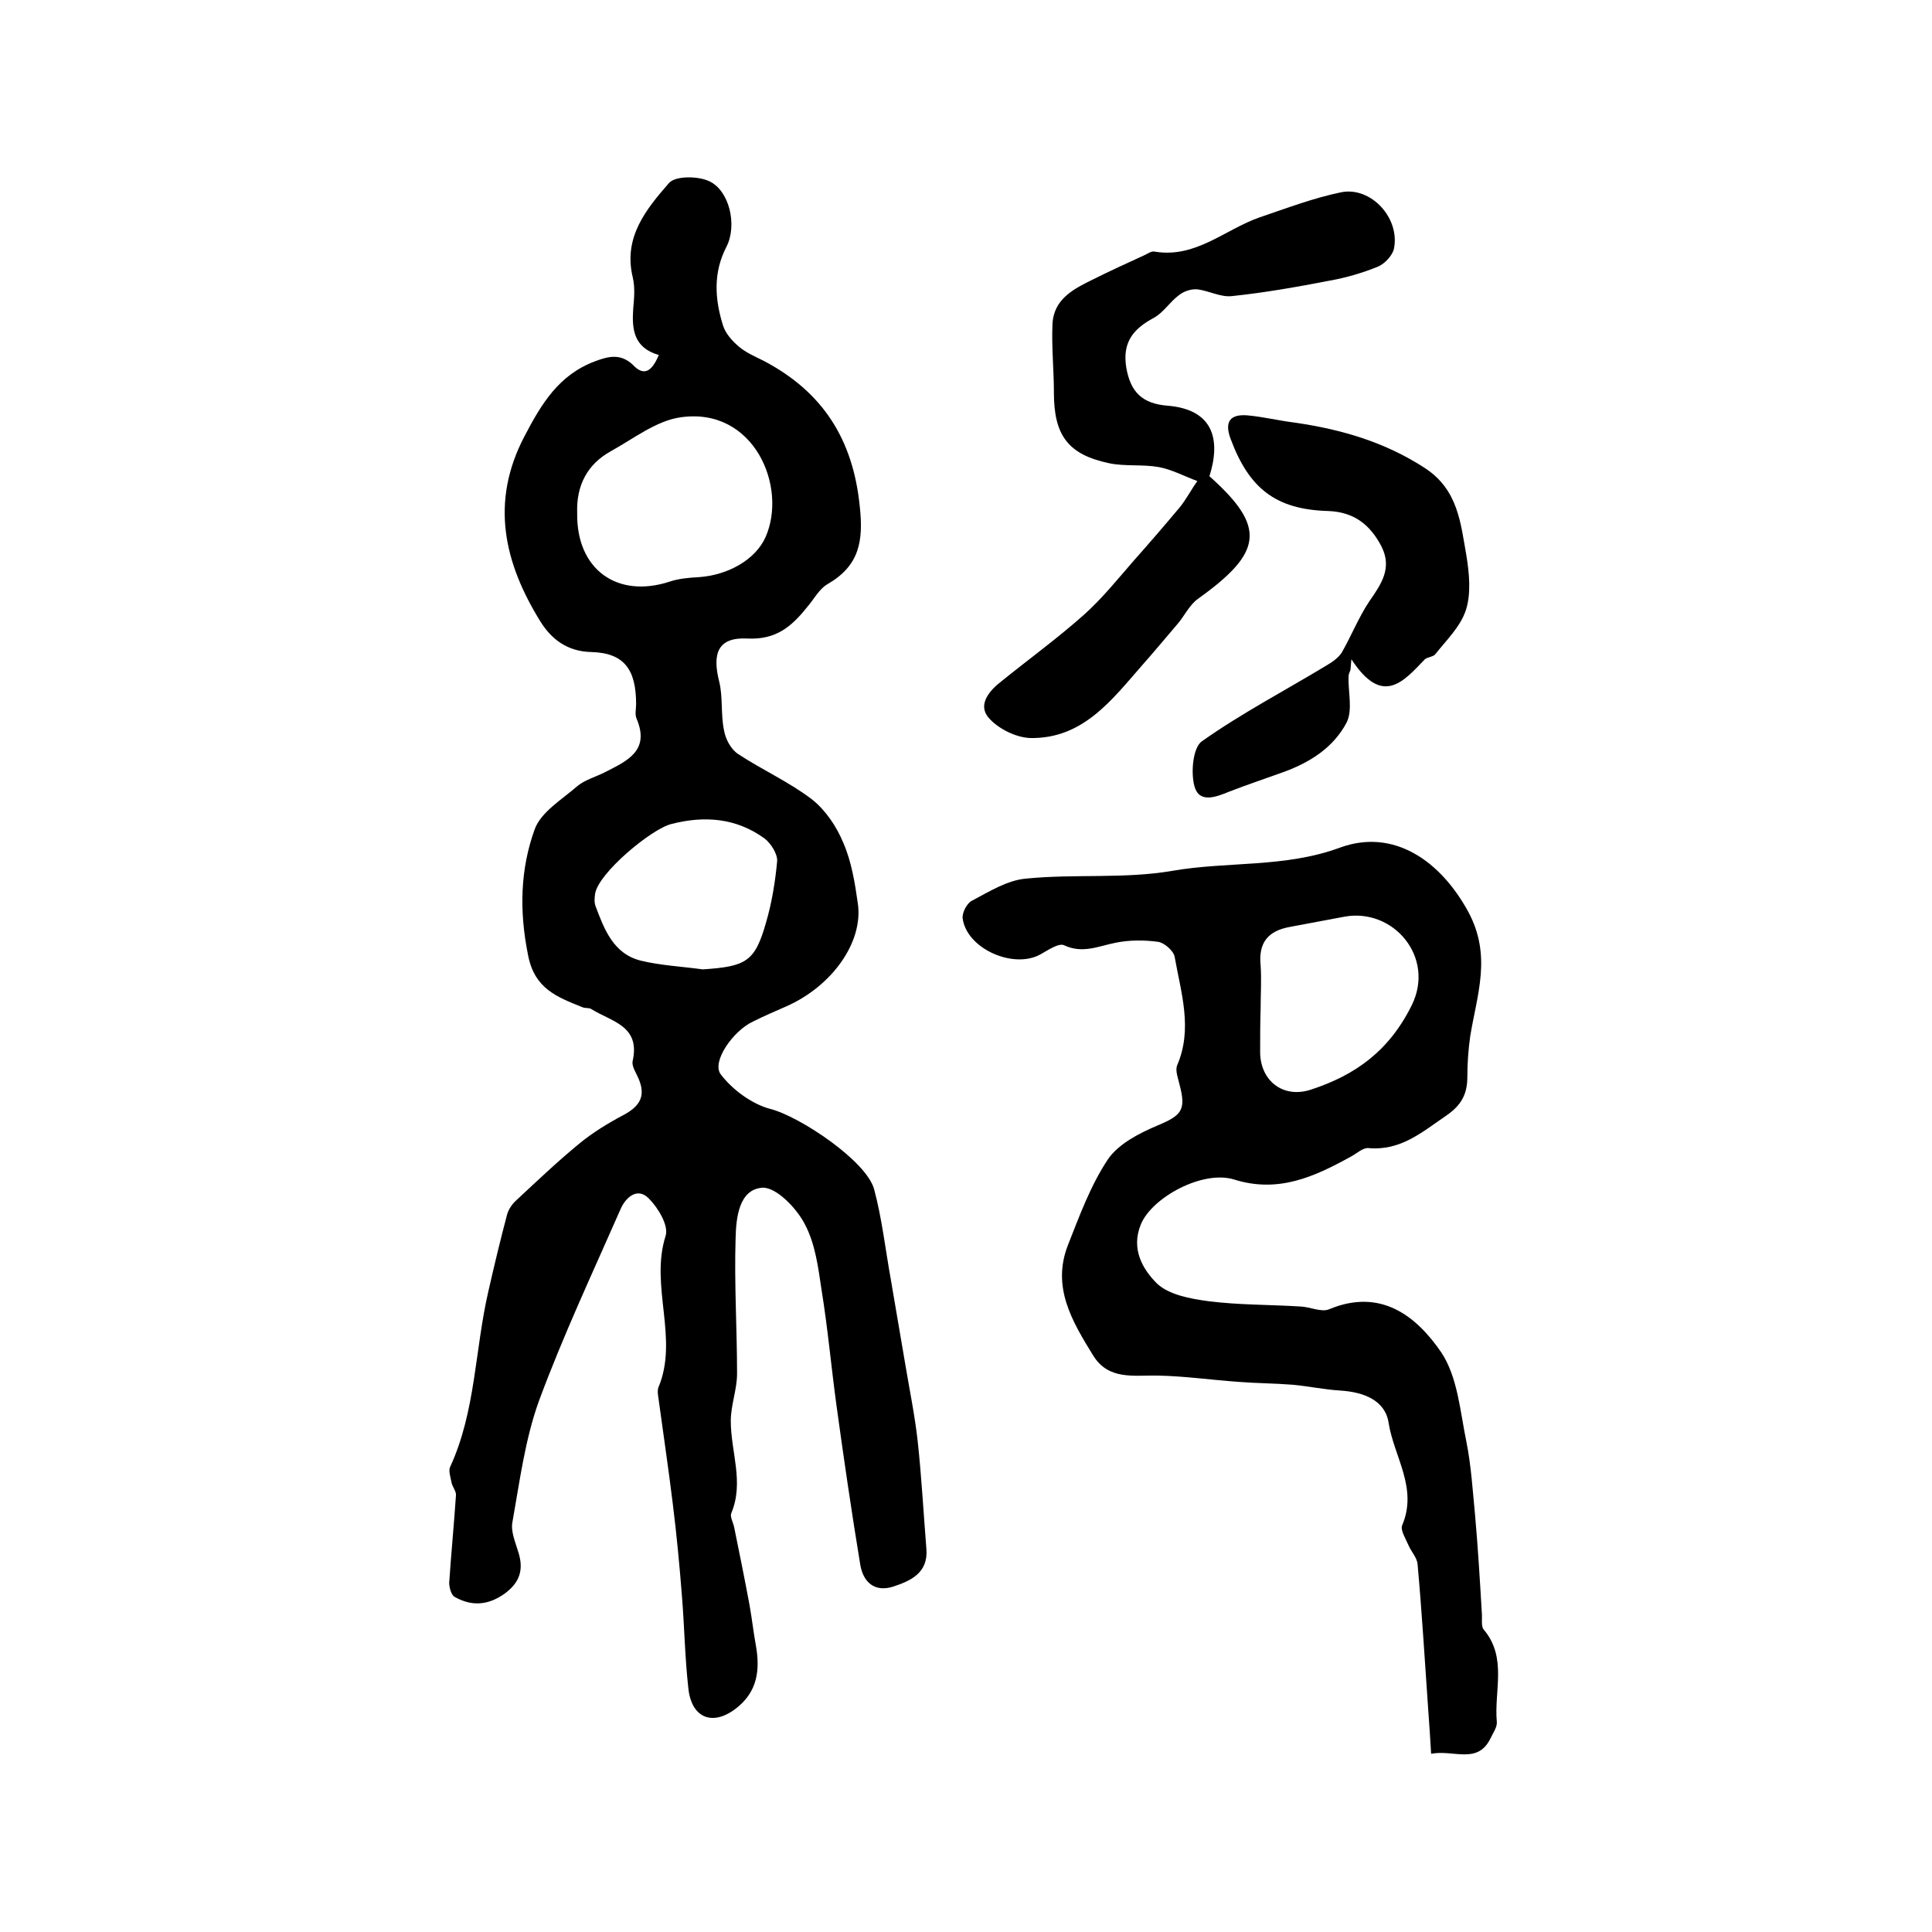 <?xml version="1.0" encoding="utf-8"?>
<!-- Generator: Adobe Illustrator 22.0.0, SVG Export Plug-In . SVG Version: 6.00 Build 0)  -->
<svg version="1.1" id="图层_1" xmlns="http://www.w3.org/2000/svg" xmlns:xlink="http://www.w3.org/1999/xlink" x="0px" y="0px"
	 viewBox="0 0 400 400" style="enable-background:new 0 0 400 400;" xml:space="preserve">
<style type="text/css">
	.st0{fill:#FFFFFF;}
</style>
<g>
	
	<path d="M136.4,73.5c-5.2-1.5-5.6-5.3-5.3-9.6c0.2-2.2,0.4-4.4-0.1-6.5c-2-8.3,2.8-14.1,7.5-19.5c1.3-1.5,5.9-1.5,8.3-0.4
		c4.2,1.9,5.9,9.1,3.6,13.6c-2.8,5.4-2.4,10.9-0.7,16.3c0.5,1.6,1.8,3.1,3.2,4.3c1.5,1.3,3.4,2.1,5.2,3
		c12.2,6.4,18.5,16.2,19.9,30.1c0.8,7.3-0.1,12.3-6.6,16.1c-1.8,1-2.9,3.2-4.3,4.8c-3.2,4-6.4,6.8-12.4,6.5c-6-0.3-7.3,3-5.8,8.9
		c0.8,3.2,0.3,6.8,1,10.1c0.3,1.8,1.4,3.9,2.9,4.9c5,3.3,10.6,5.8,15.3,9.4c2.8,2.2,5.1,5.6,6.5,9c1.7,3.9,2.4,8.3,3,12.5
		c1.2,8-5.3,17.2-14.9,21.4c-2.3,1-4.6,2-6.8,3.1c-4.1,1.9-8.6,8.3-6.7,10.9c2.4,3.2,6.5,6.2,10.3,7.2c6,1.5,20,10.8,21.5,16.7
		c1.6,6,2.3,12.3,3.4,18.4c1,5.8,2,11.7,3,17.6c0.9,5.4,2,10.7,2.6,16.1c0.8,7.4,1.2,14.8,1.8,22.3c0.4,5-3.3,6.6-6.9,7.8
		c-3.8,1.2-6.2-0.9-6.8-4.6c-1.8-10.9-3.4-21.9-4.9-32.8c-1.1-8-1.8-16-3.1-24c-0.7-4.7-1.3-9.6-3.5-13.7c-1.7-3.3-5.9-7.6-8.7-7.5
		c-4.9,0.3-5.5,6.2-5.6,10.4c-0.3,9.4,0.3,18.7,0.3,28.1c0,3.3-1.3,6.5-1.3,9.8c0,6.4,2.8,12.7,0.1,19.1c-0.3,0.7,0.4,1.9,0.6,2.9
		c1.1,5.4,2.2,10.8,3.2,16.2c0.5,2.8,0.8,5.6,1.3,8.3c0.9,5.1,0.3,9.6-4.1,13c-4.9,3.8-9.3,2-9.9-4.3c-0.7-6.3-0.8-12.6-1.3-18.8
		c-0.5-6.4-1.1-12.8-1.9-19.2c-0.9-7.4-2-14.7-3-22.1c-0.1-0.7-0.2-1.4,0-2c4.3-10.2-1.8-21,1.5-31.4c0.7-2.1-1.5-5.8-3.5-7.8
		c-2.4-2.4-4.8-0.1-5.8,2.2c-5.8,13.2-11.9,26.2-16.9,39.7c-2.9,8-4,16.7-5.5,25.1c-0.4,1.9,0.6,4.2,1.2,6.2
		c1.2,3.7,0.3,6.4-2.9,8.7c-3.4,2.4-6.8,2.6-10.3,0.6c-0.7-0.4-1.1-2-1.1-2.9c0.4-6,1-12.1,1.4-18.1c0.1-0.8-0.7-1.7-0.9-2.6
		c-0.2-1.1-0.7-2.5-0.3-3.3c5.3-11.5,5.1-24.2,7.9-36.3c1.2-5.3,2.5-10.7,3.9-16c0.3-1,1-2.1,1.9-2.9c4.3-4,8.5-8,13-11.7
		c2.8-2.3,5.9-4.2,9.1-5.9c3.4-1.8,4.8-3.9,3.2-7.6c-0.5-1.2-1.5-2.6-1.2-3.7c1.6-7.3-4.5-8.1-8.6-10.7c-0.5-0.3-1.3-0.1-1.9-0.4
		c-5.2-2.1-9.9-3.8-11.2-10.9c-1.8-9-1.6-17.6,1.4-25.9c1.3-3.6,5.7-6.2,8.9-9c1.6-1.3,3.9-1.9,5.8-2.9c4.5-2.3,9.2-4.4,6.4-11
		c-0.4-0.9-0.1-2-0.1-3c0-7.1-2.4-10.6-9.2-10.8c-5.2-0.1-8.4-2.8-10.6-6.3c-7.5-12.1-10.5-24.7-3.3-38.4
		c3.5-6.7,7.1-12.7,14.6-15.5c2.9-1.1,5.3-1.6,7.8,0.7C133.2,77.9,134.9,77.1,136.4,73.5z M119.5,106.2
		c-0.2,11.7,8.3,17.8,19.2,14.2c1.8-0.6,3.9-0.8,5.9-0.9c6.1-0.4,11.8-3.6,13.9-8.3c4.6-10.4-2.4-27-17.6-24.8
		c-5,0.7-9.7,4.4-14.4,7C121.6,96.1,119.3,100.5,119.5,106.2z M145.5,200.7c9-0.6,10.8-1.6,13.1-9.7c1.2-4.1,1.9-8.4,2.3-12.7
		c0.1-1.5-1.3-3.7-2.6-4.7c-5.8-4.2-12.3-4.8-19.3-3c-4.1,1-15.2,10.2-15.8,14.5c-0.1,0.8-0.2,1.7,0.1,2.5c1.8,4.8,3.7,9.9,9.4,11.3
		C136.8,199.9,141.2,200.1,145.5,200.7z"/>
	<path d="M296.3,363.1c-0.2-3.5-0.4-6.3-0.6-9.1c-0.7-10-1.3-20.1-2.2-30.1c-0.1-1.4-1.3-2.6-1.9-4c-0.6-1.4-1.7-3.1-1.3-4.1
		c3.3-7.7-1.7-14.2-2.8-21.2c-0.7-4.7-5.2-6.4-10-6.7c-3.3-0.2-6.6-0.9-9.8-1.2c-3.7-0.3-7.5-0.3-11.3-0.6
		c-5.6-0.4-11.2-1.2-16.7-1.3c-5-0.1-10.2,1-13.4-4.2c-4.3-7-8.6-14.1-5.2-22.8c2.4-6.1,4.7-12.4,8.3-17.8c2.2-3.2,6.5-5.4,10.3-7
		c5-2.1,5.9-3.2,4.5-8.5c-0.3-1.3-0.9-2.8-0.5-3.9c3.3-7.6,0.8-15.1-0.5-22.5c-0.2-1.2-2.1-2.9-3.4-3.1c-2.9-0.4-6-0.4-8.9,0.2
		c-3.5,0.7-6.8,2.3-10.6,0.5c-1.1-0.5-3.3,1-4.9,1.9c-5.6,3.1-15.3-1.2-16.1-7.5c-0.1-1.2,0.9-3.1,1.9-3.6c3.6-1.9,7.4-4.3,11.3-4.6
		c10-1,20.3,0.1,30.2-1.6c11.5-2,23.3-0.6,34.7-4.8c11.2-4.1,20.9,2.8,26.6,13.3c4.9,9.1,1.8,17.1,0.4,25.7
		c-0.4,2.8-0.6,5.6-0.6,8.4c0,3.6-1.2,5.9-4.4,8.1c-5,3.4-9.4,7.3-16.1,6.7c-1.1-0.1-2.4,1.1-3.5,1.7c-7.6,4.2-15.1,7.7-24.3,4.8
		c-6.5-2-17,3.7-19.3,9.3c-2.1,5.1,0.4,9.3,3.3,12.2c2.5,2.4,7,3.2,10.7,3.7c6.3,0.8,12.7,0.7,19.1,1.1c2,0.1,4.2,1.2,5.8,0.6
		c10.7-4.5,18.1,1.3,23.3,8.9c3.4,5.1,3.9,12.2,5.2,18.5c1,5,1.3,10.1,1.8,15.2c0.6,6.8,1,13.5,1.4,20.3c0.1,1.2-0.2,2.7,0.4,3.4
		c4.9,5.8,2.1,12.7,2.7,19.1c0.1,1.1-0.8,2.3-1.3,3.4C305.9,365.4,301,362.2,296.3,363.1z M261,208.8
		C260.9,208.8,260.9,208.8,261,208.8c-0.1,3-0.1,6-0.1,9c0,5.9,4.7,9.7,10.5,7.8c9.2-3,16.2-8,20.9-17.5c4.9-10-3.9-20.2-14-18.3
		c-3.7,0.7-7.5,1.4-11.2,2.1c-4.5,0.8-6.6,3.2-6.1,8C261.2,202.8,261,205.8,261,208.8z"/>
	<path d="M250.4,98.6c11.9,10.6,11,15.8-2.4,25.4c-1.8,1.3-2.8,3.6-4.3,5.3c-2.4,2.8-4.8,5.7-7.2,8.4c-6.3,7.2-12.3,15.3-23.2,15.1
		c-3-0.1-6.8-2-8.7-4.3c-2.2-2.7,0.3-5.6,2.8-7.5c5.7-4.6,11.6-8.9,17-13.7c3.8-3.4,7-7.4,10.4-11.3c3.2-3.6,6.3-7.2,9.4-10.9
		c1.4-1.7,2.4-3.7,3.7-5.5c-2.7-1-5.3-2.4-8-2.9c-3.4-0.6-7-0.1-10.3-0.8c-8.5-1.8-11.4-5.8-11.4-14.6c0-4.7-0.5-9.4-0.3-14.1
		c0.2-5.3,4.4-7.4,8.5-9.4c3.4-1.7,6.9-3.3,10.4-4.9c0.7-0.3,1.6-1,2.3-0.8c8.5,1.4,14.5-4.6,21.7-7.1c5.6-1.9,11.1-4,16.9-5.2
		c6.2-1.2,12.2,5.4,10.9,11.7c-0.3,1.4-1.9,3.1-3.3,3.7c-3.2,1.3-6.6,2.3-10,2.9c-6.7,1.3-13.5,2.5-20.2,3.2
		c-2.3,0.3-4.8-1.1-7.2-1.4c-1.3-0.1-2.8,0.4-3.8,1.2c-1.9,1.4-3.2,3.6-5.2,4.7c-4.3,2.3-6.6,5.1-5.7,10.4c0.9,5,3.3,7.4,8.6,7.8
		C251.2,84.8,252.8,91,250.4,98.6z"/>
	<path d="M279.6,138.7c-0.2,0.5-0.4,0.9-0.4,1.4c-0.1,3.2,0.9,6.9-0.4,9.5c-2.8,5.3-7.8,8.4-13.5,10.4c-3.6,1.3-7.2,2.5-10.8,3.9
		c-2.7,1.1-6.2,2.5-7.2-1.1c-0.8-2.9-0.3-8,1.5-9.3c8.2-5.8,17.2-10.5,25.8-15.7c1.2-0.7,2.5-1.6,3.2-2.7c2-3.5,3.5-7.3,5.7-10.6
		c2.5-3.6,4.8-6.9,2.5-11.4c-2.3-4.4-5.6-7.1-11-7.3c-10.9-0.3-16.4-4.7-20.2-14.9c-1.4-3.7,0-5.2,3.5-4.9c3.3,0.3,6.5,1.1,9.8,1.5
		c9.6,1.4,18.6,4,26.9,9.4c6.9,4.5,7.4,11.4,8.6,18.1c0.6,3.7,1,7.9-0.1,11.3c-1.1,3.4-4,6.2-6.3,9.1c-0.4,0.6-1.6,0.6-2.2,1.1
		c-4.5,4.7-8.8,9.8-15.2,0C279.7,137.2,279.7,137.9,279.6,138.7z"/>
	
	
	
</g>
</svg>
